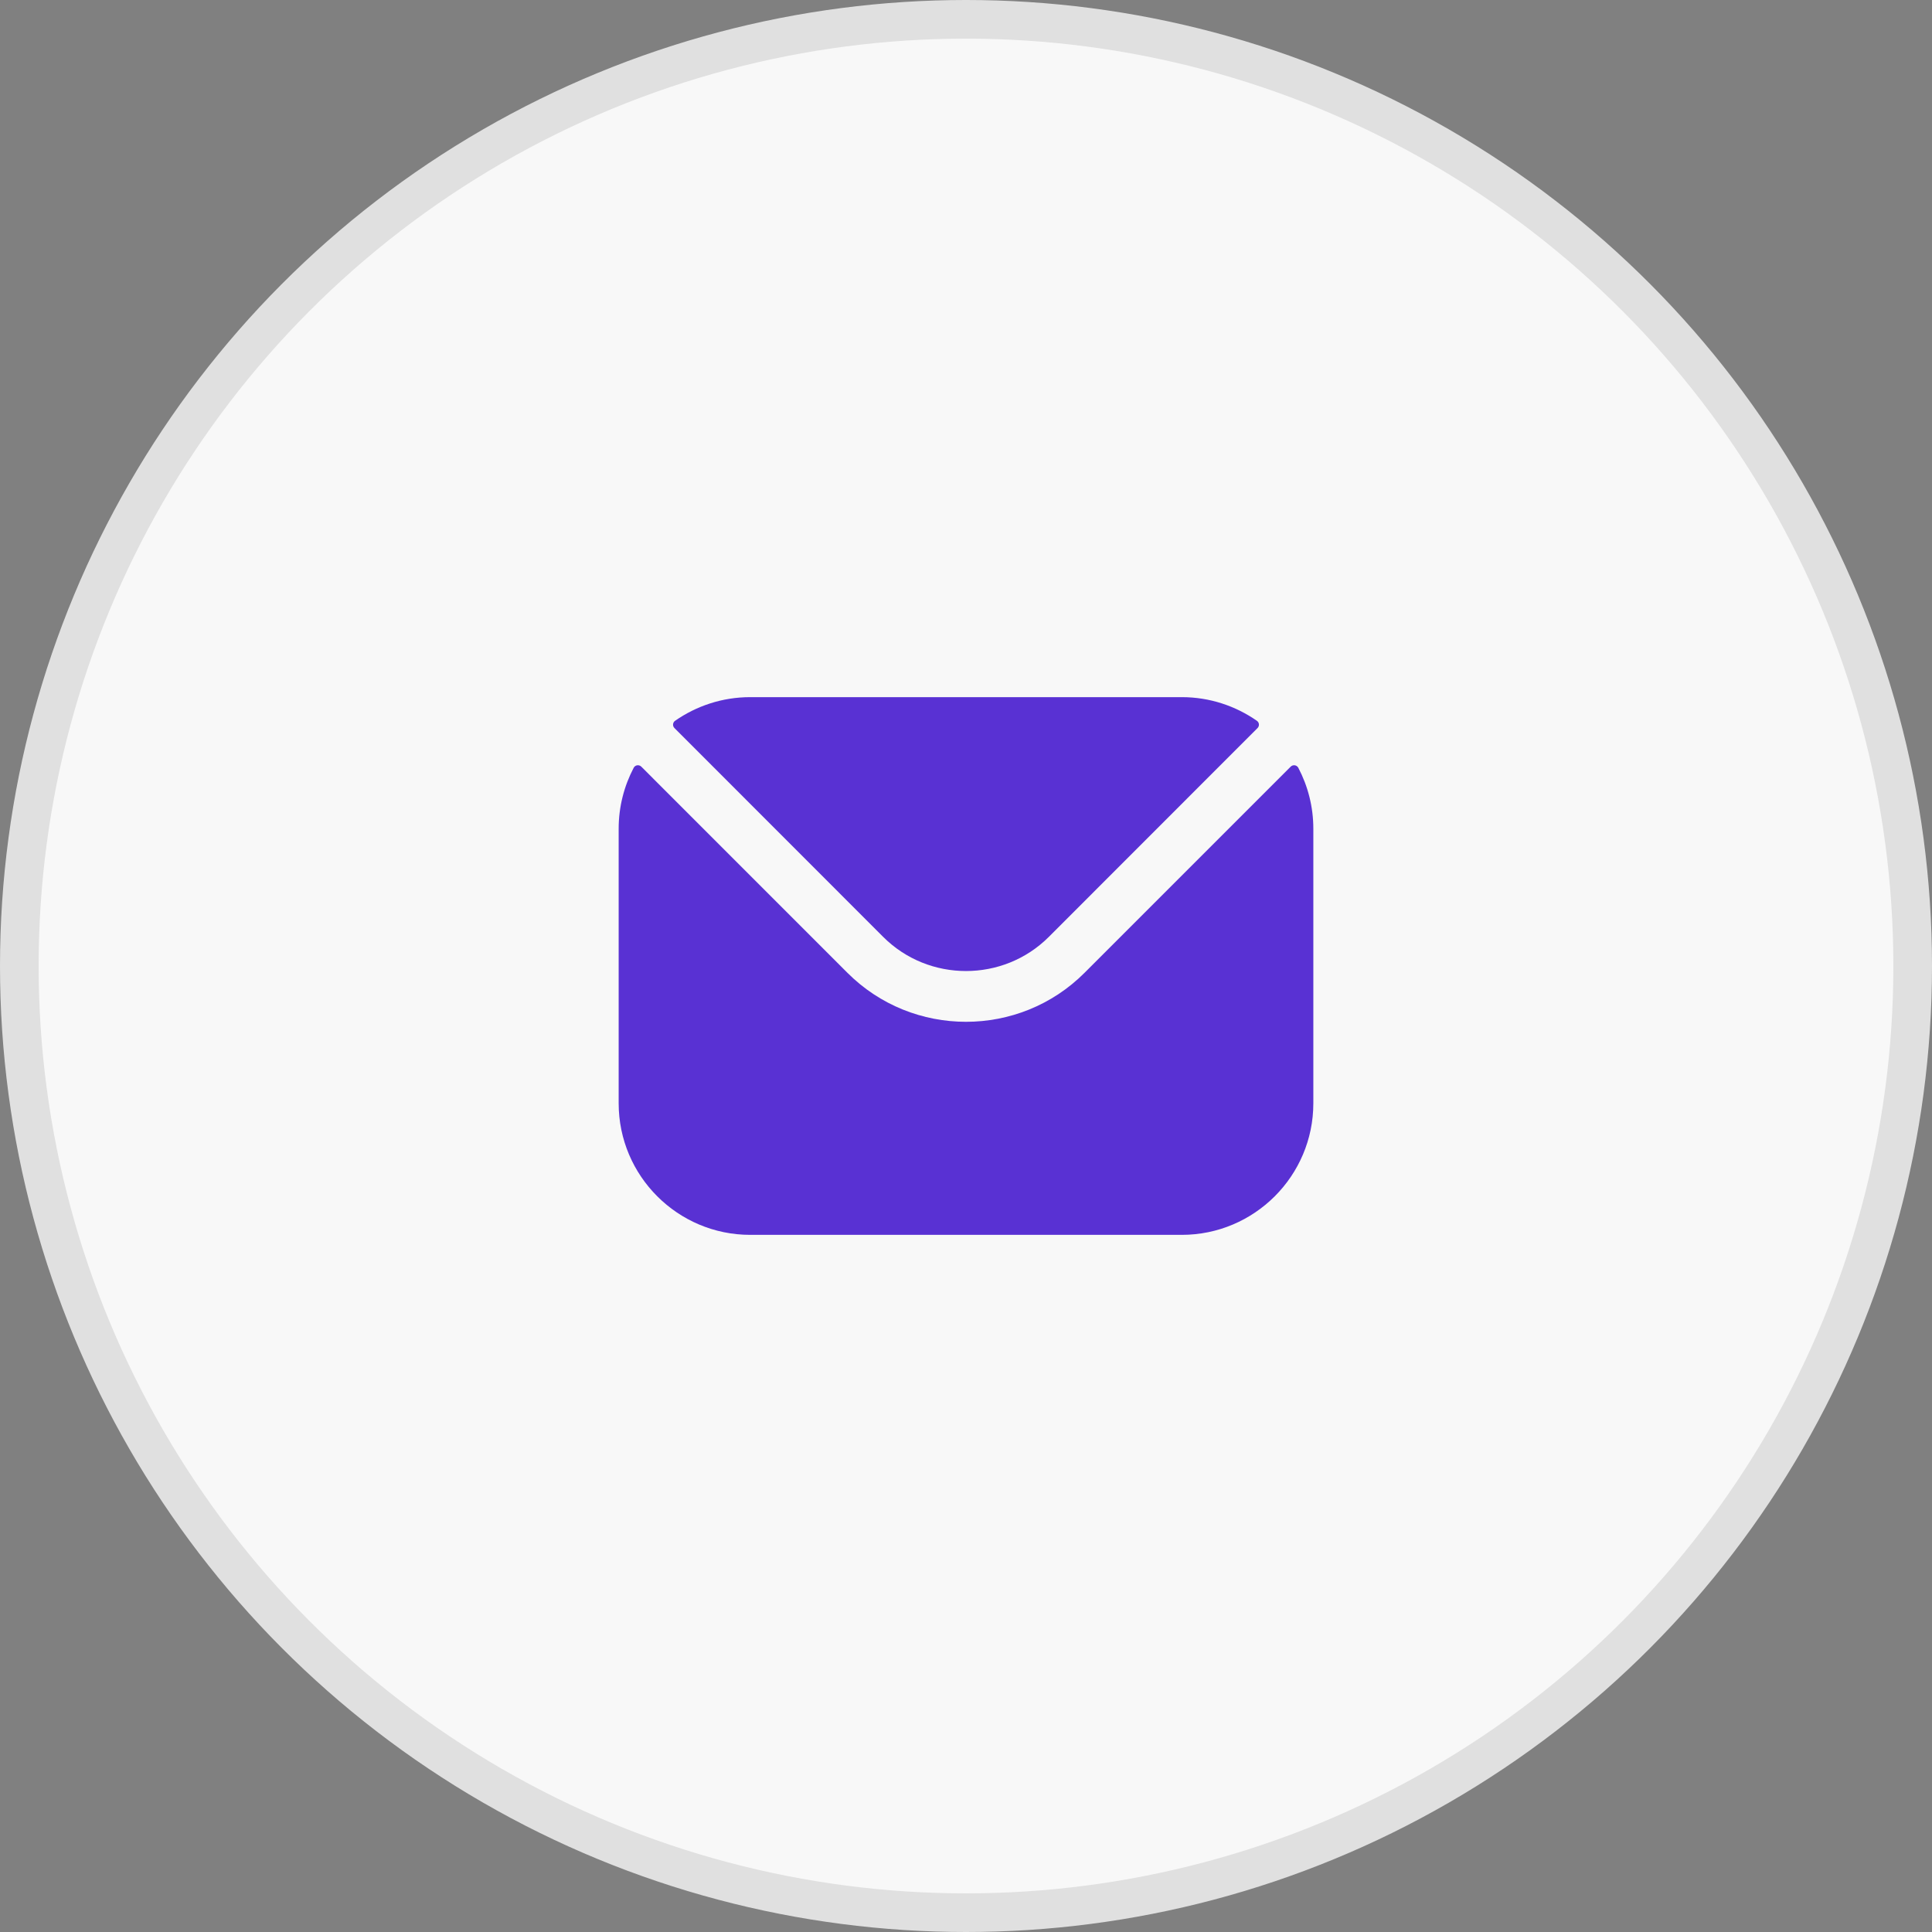 <svg xmlns="http://www.w3.org/2000/svg" width="50" height="50" viewBox="0 0 50 50" fill="none"><rect x="0" y="0" width="50" height="50" fill="#808080" stroke="none"/><circle cx="25" cy="25" r="24.5" fill="#F8F8F8" stroke="#E0E0E0"></circle><path fill-rule="evenodd" clip-rule="evenodd" d="M17.455 18.842L22.858 24.248C24.036 25.424 25.962 25.425 27.142 24.248L32.545 18.842C32.599 18.788 32.592 18.698 32.528 18.654C31.977 18.27 31.307 18.042 30.585 18.042H19.415C18.693 18.042 18.022 18.27 17.471 18.654C17.408 18.698 17.4 18.788 17.455 18.842ZM16.011 21.447C16.011 20.879 16.152 20.342 16.4 19.87C16.438 19.797 16.537 19.782 16.596 19.84L21.93 25.175C23.62 26.867 26.379 26.868 28.069 25.175L33.404 19.84C33.463 19.782 33.561 19.797 33.6 19.87C33.848 20.342 33.989 20.879 33.989 21.447V28.553C33.989 30.432 32.461 31.958 30.585 31.958H19.415C17.539 31.958 16.011 30.432 16.011 28.553V21.447Z" fill="#5931D3"></path></svg>